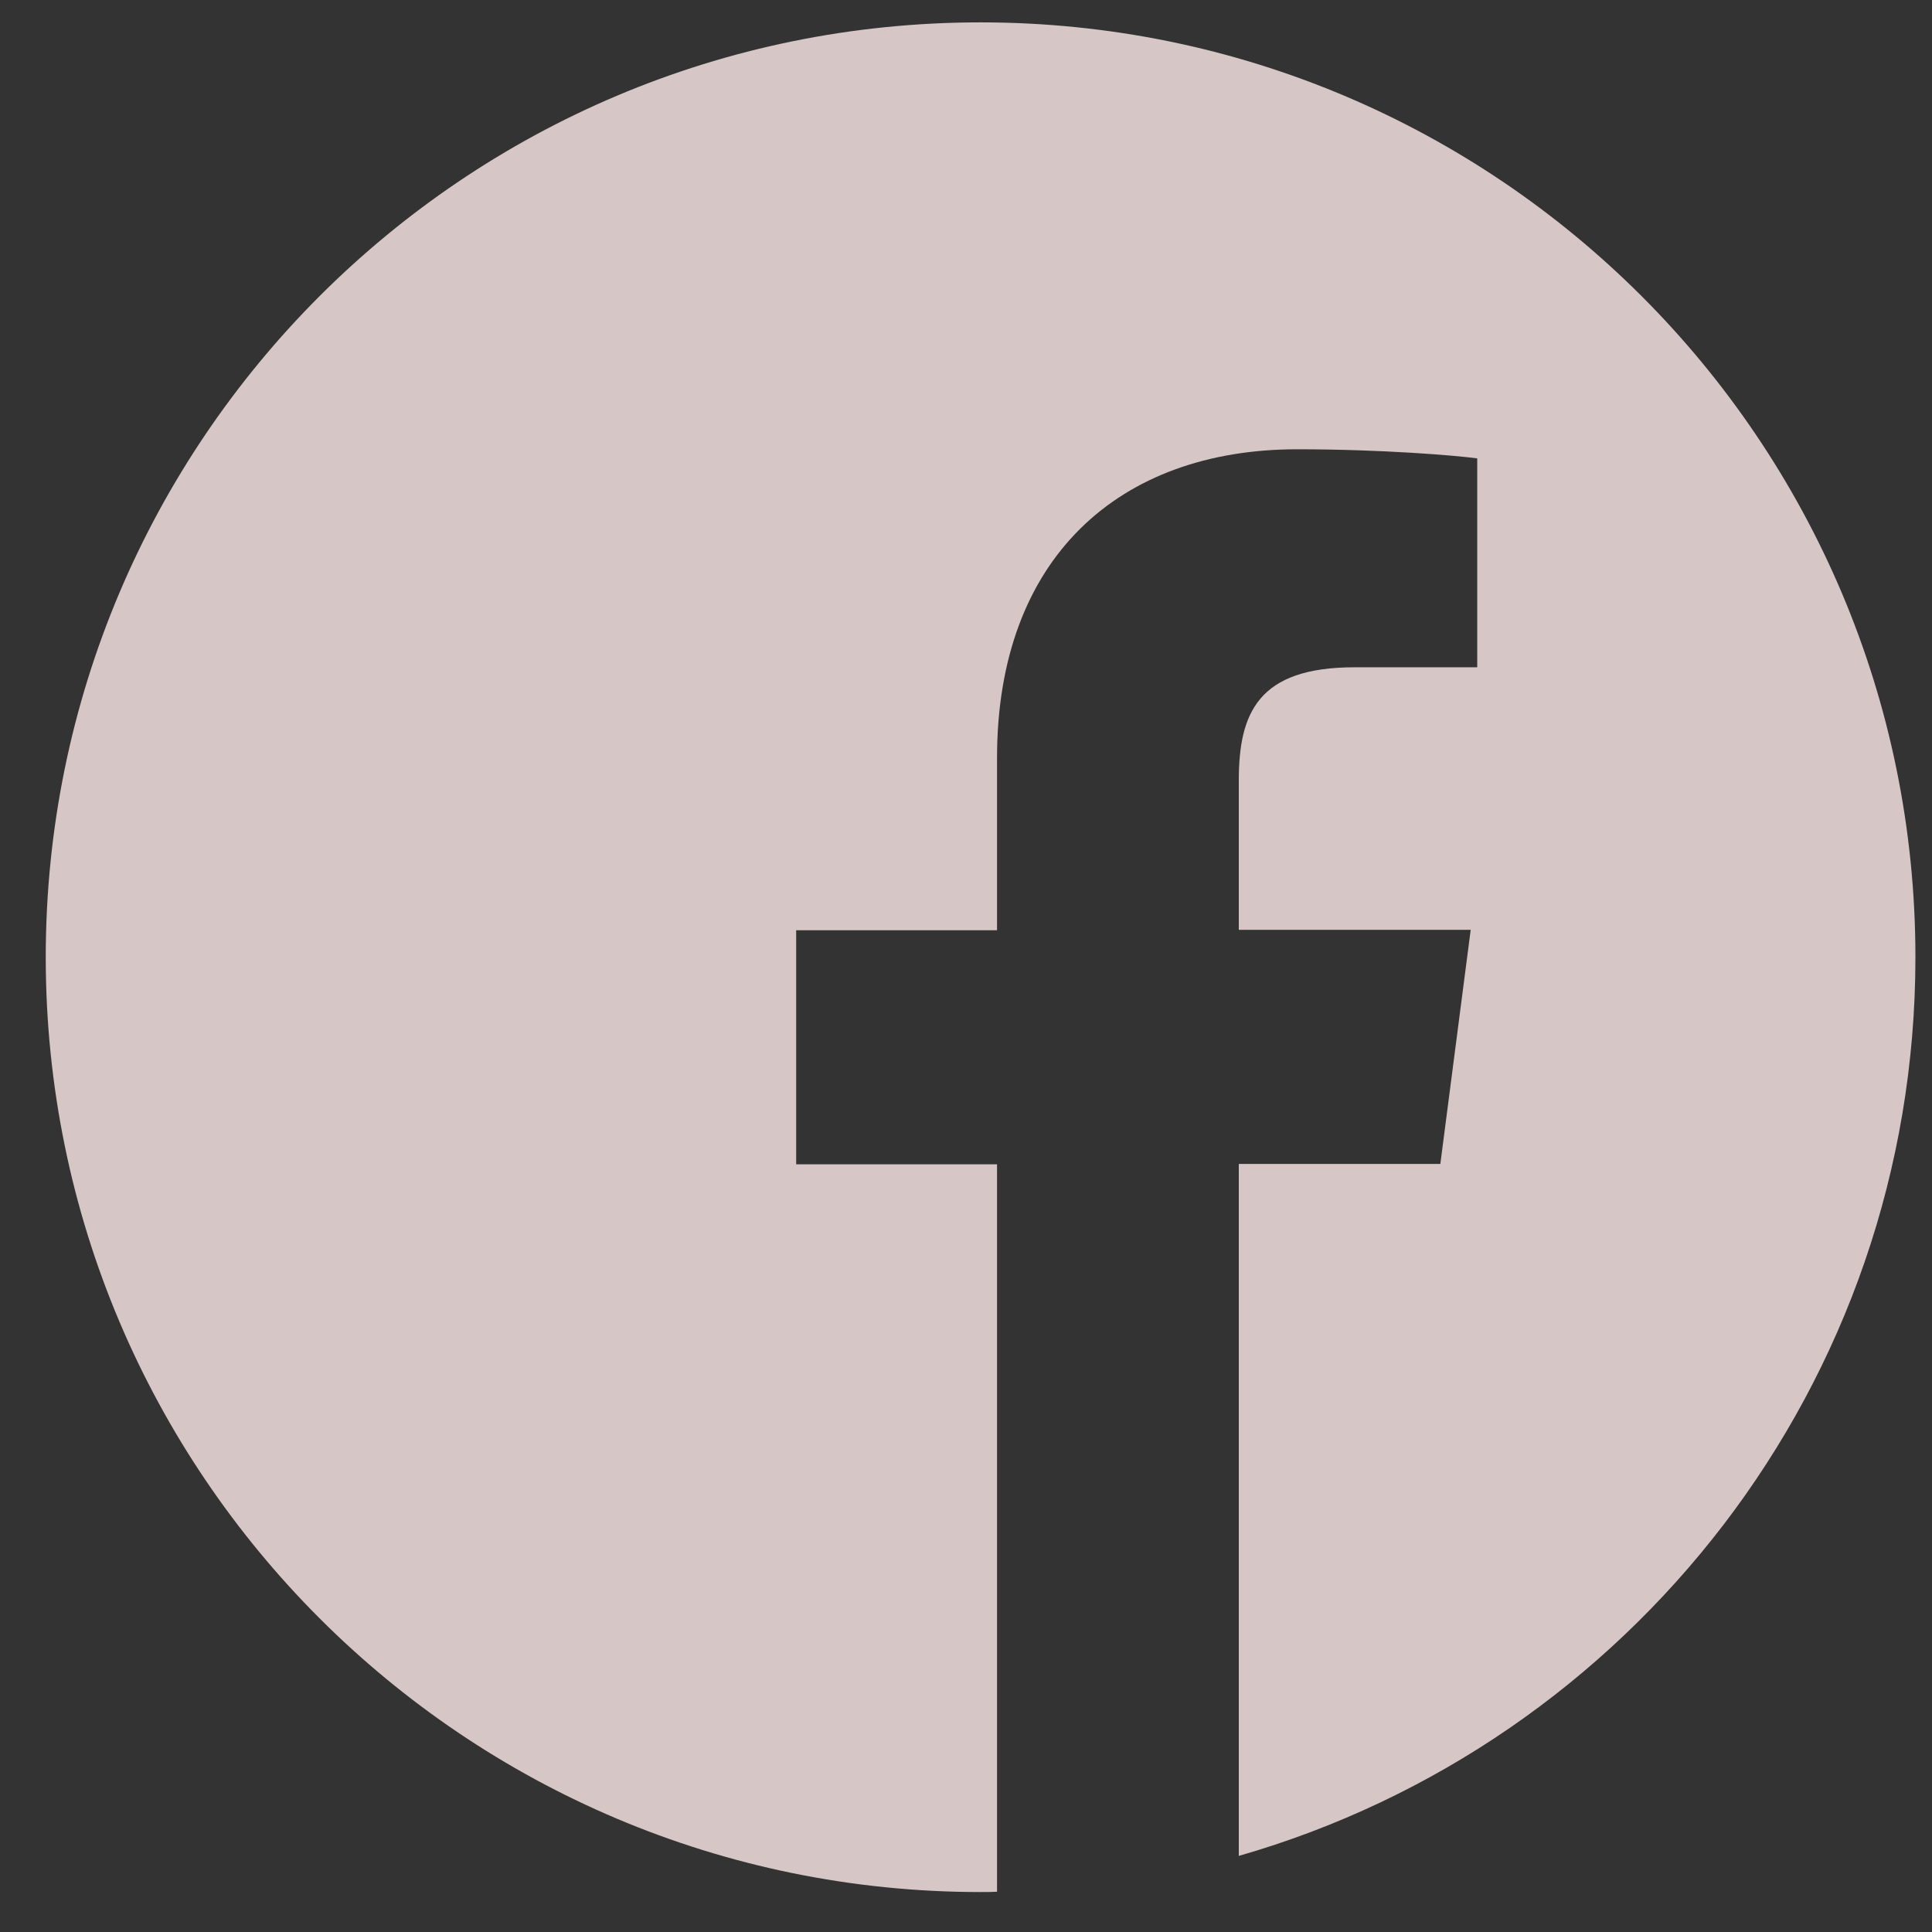 <svg width="31" height="31" viewBox="0 0 31 31" fill="none" xmlns="http://www.w3.org/2000/svg">
<rect x="0" y="0" width="31" height="31" fill="#333333" stroke="none"/>
<g clip-path="url(#clip0_3000_916)">
<path opacity="0.8" d="M30.734 15.359C30.734 7.074 24.02 0.359 15.734 0.359C7.449 0.359 0.734 7.074 0.734 15.359C0.734 23.645 7.449 30.359 15.734 30.359C15.822 30.359 15.91 30.359 15.998 30.354V18.682H12.775V14.926H15.998V12.16C15.998 8.955 17.955 7.209 20.814 7.209C22.186 7.209 23.363 7.309 23.703 7.355V10.707H21.734C20.182 10.707 19.877 11.445 19.877 12.529V14.92H23.598L23.111 18.676H19.877V29.779C26.146 27.98 30.734 22.209 30.734 15.359V15.359Z" fill="#FFEBEB"/>
</g>
<defs>
<clipPath id="clip0_3000_916">
<rect width="30" height="30" fill="white" transform="translate(0.734 0.359)"/>
</clipPath>
</defs>
</svg>
